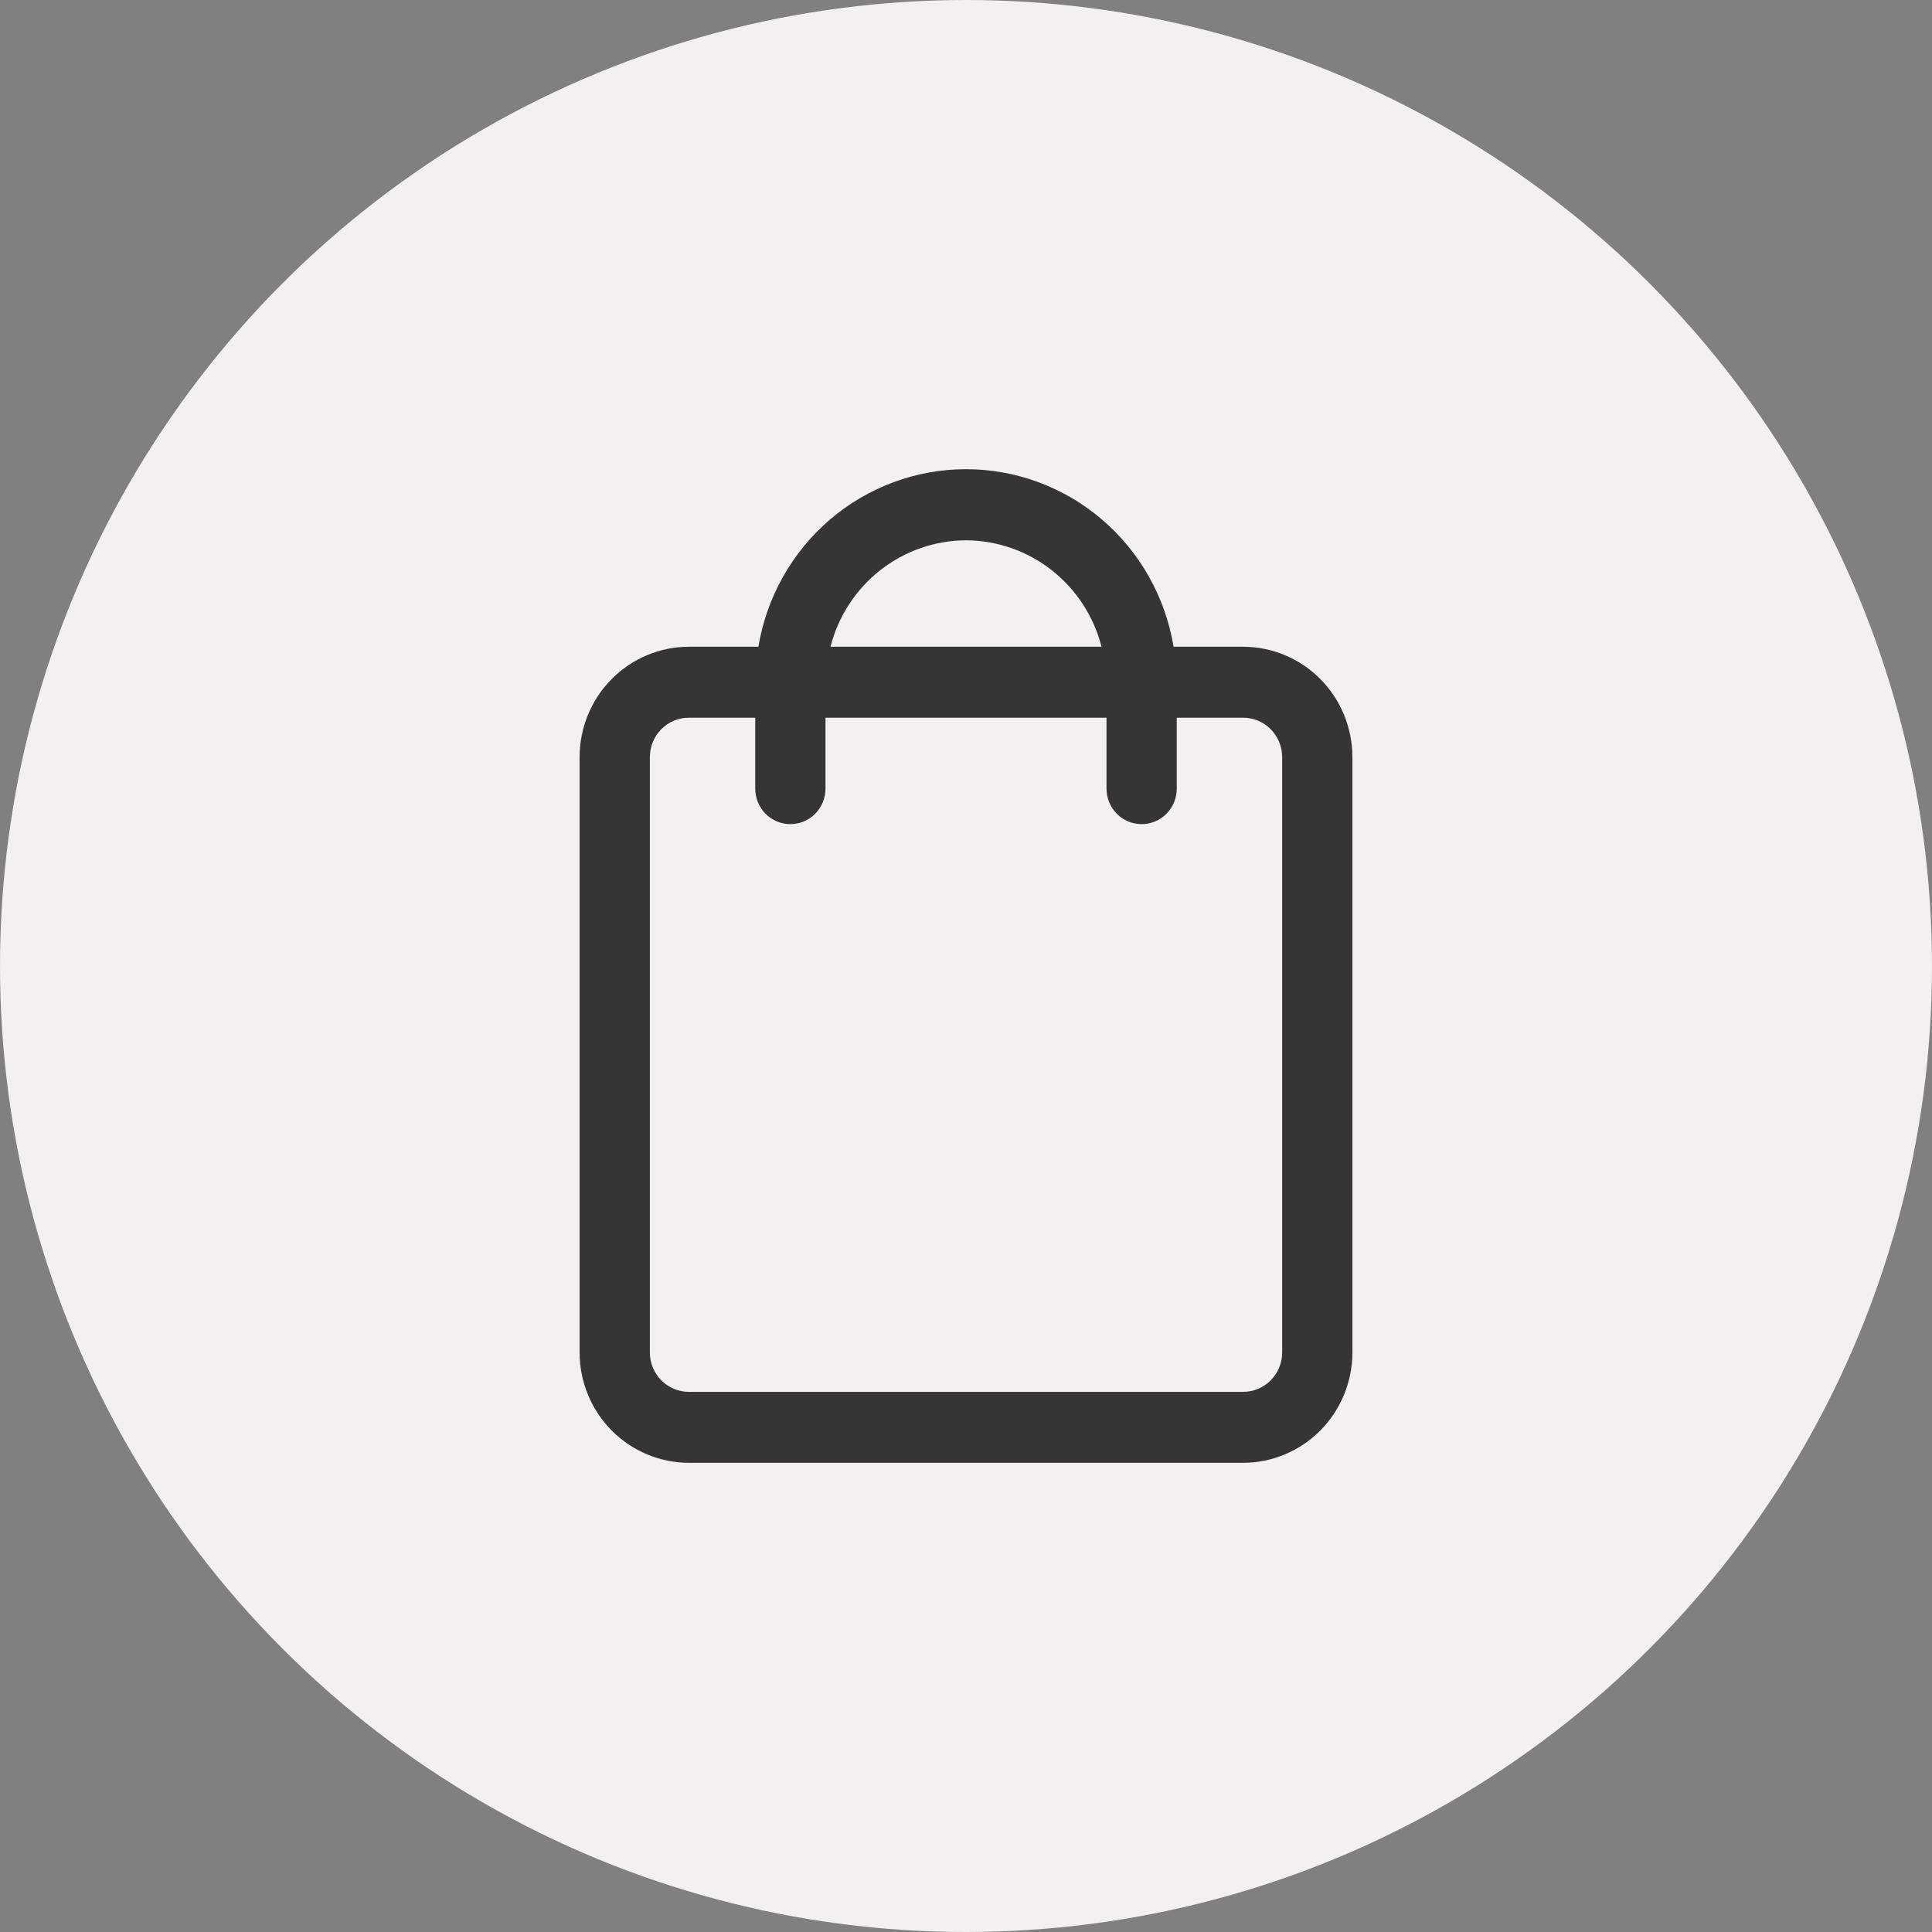<svg width="70" height="70" viewBox="0 0 70 70" fill="none" xmlns="http://www.w3.org/2000/svg">
<rect x="0" y="0" width="70" height="70" fill="#808080" stroke="none"/>
<circle cx="35" cy="35" r="35" fill="#F3F1EF"/>
<path d="M45.044 23.433H42.522C42.224 21.635 41.305 20.002 39.928 18.824C38.551 17.646 36.805 17 35 17C33.195 17 31.449 17.646 30.072 18.824C28.695 20.002 27.776 21.635 27.478 23.433H24.956C23.907 23.434 22.902 23.856 22.16 24.605C21.419 25.354 21.001 26.369 21 27.428V49.005C21.001 50.064 21.419 51.079 22.16 51.828C22.902 52.577 23.907 52.999 24.956 53H45.044C46.093 52.999 47.098 52.577 47.84 51.828C48.581 51.079 48.999 50.064 49 49.005V27.428C48.999 26.369 48.581 25.354 47.84 24.605C47.098 23.856 46.093 23.434 45.044 23.433ZM35 19.576C36.125 19.581 37.218 19.961 38.106 20.659C38.994 21.357 39.629 22.332 39.91 23.433H30.09C30.371 22.332 31.006 21.357 31.894 20.659C32.782 19.961 33.875 19.581 35 19.576ZM46.455 49.005C46.454 49.382 46.306 49.744 46.041 50.011C45.777 50.278 45.418 50.429 45.044 50.429H24.956C24.582 50.429 24.223 50.278 23.959 50.011C23.695 49.744 23.546 49.382 23.546 49.005V27.428C23.546 27.051 23.695 26.689 23.959 26.422C24.223 26.154 24.582 26.004 24.956 26.004H27.364V28.575C27.364 28.916 27.498 29.243 27.736 29.484C27.975 29.725 28.299 29.86 28.636 29.86C28.974 29.86 29.298 29.725 29.536 29.484C29.775 29.243 29.909 28.916 29.909 28.575V26.004H40.091V28.575C40.091 28.916 40.225 29.243 40.464 29.484C40.702 29.725 41.026 29.86 41.364 29.86C41.701 29.86 42.025 29.725 42.264 29.484C42.502 29.243 42.636 28.916 42.636 28.575V26.004H45.044C45.418 26.004 45.777 26.154 46.041 26.422C46.306 26.689 46.454 27.051 46.455 27.428V49.005Z" fill="#353535"/>
</svg>
